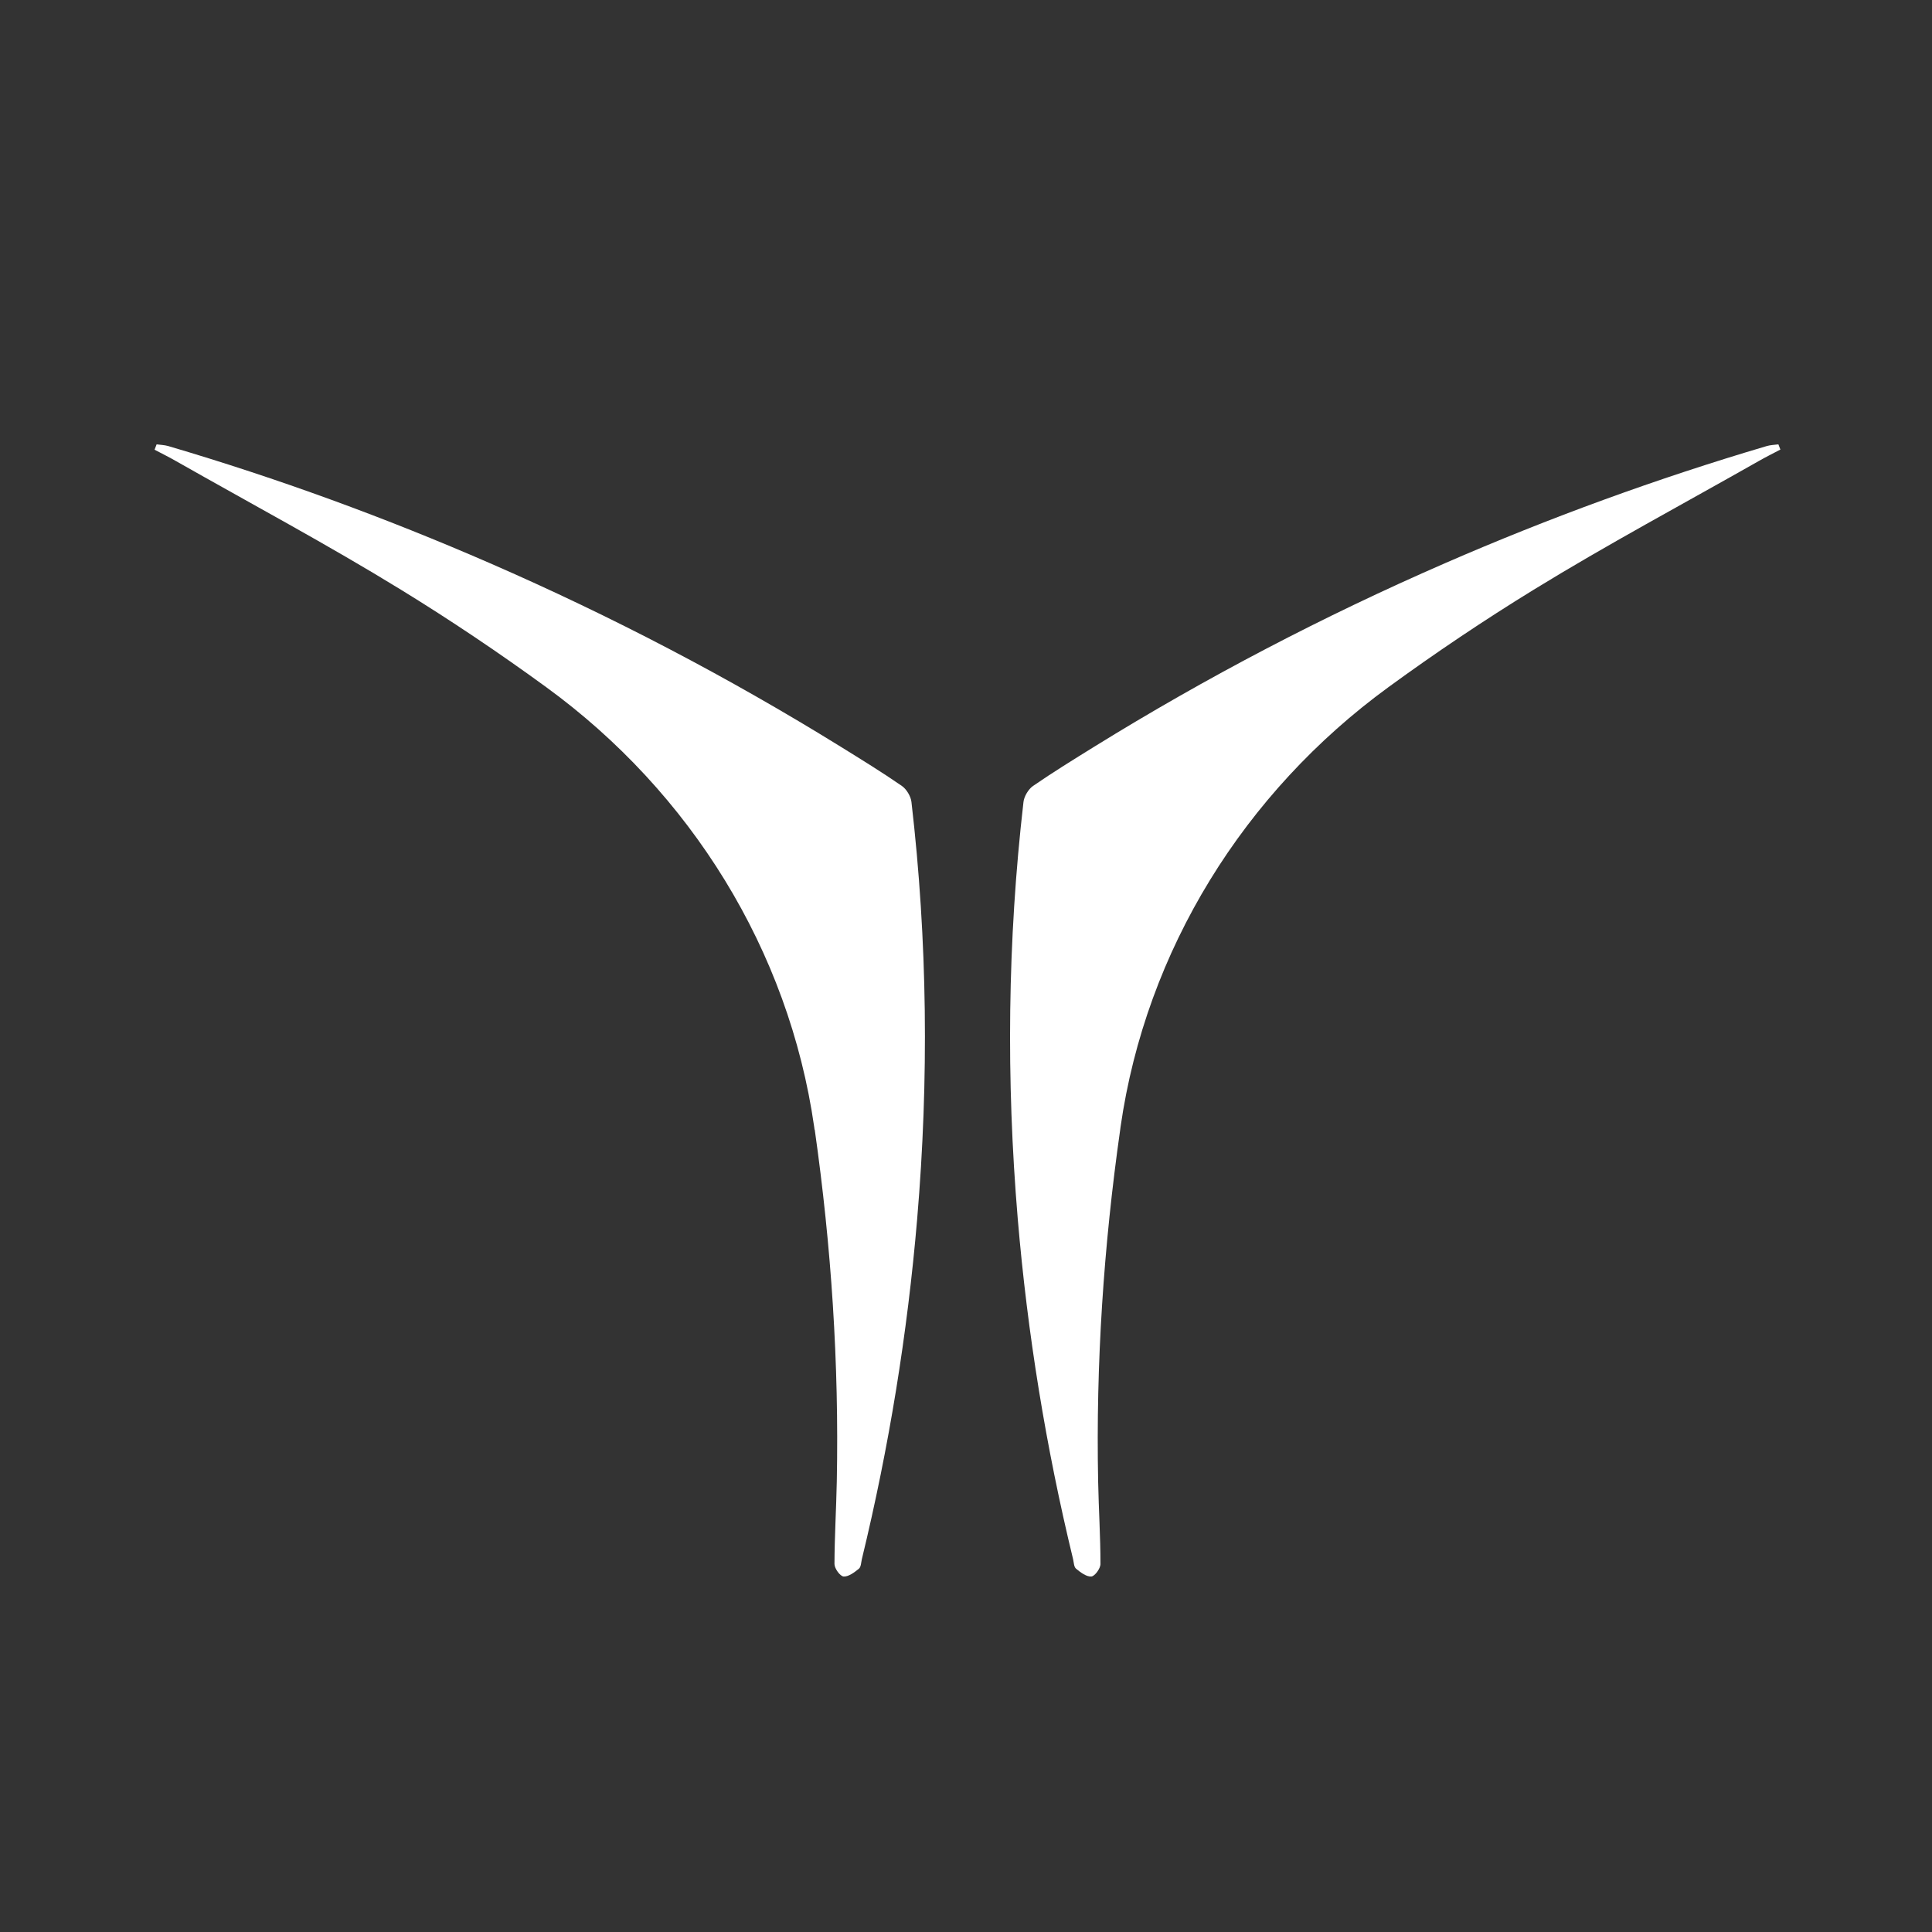 <svg xmlns="http://www.w3.org/2000/svg" fill="none" viewBox="0 0 500 500" height="500" width="500">
<rect x="0" y="0" width="500" height="500" fill="#333333" stroke="none"/>
<path fill="white" d="M210.852 292.347C215.151 322.562 217.162 352.869 216.561 383.361C216.423 390.488 215.983 397.616 215.96 404.766C215.96 405.919 217.416 407.926 218.318 407.995C219.589 408.087 221.114 406.934 222.27 405.988C222.848 405.527 222.848 404.351 223.056 403.474C230.082 374.504 234.844 345.166 237.363 315.458C240.414 279.43 240.044 243.472 235.884 207.56C235.722 206.107 234.613 204.239 233.411 203.408C228.28 199.856 222.94 196.581 217.624 193.283C188.525 175.269 158.27 159.469 126.882 145.792C99.724 133.959 71.942 123.811 43.536 115.438C42.566 115.161 41.526 115.138 40.532 115C40.347 115.461 40.185 115.923 40 116.384C41.895 117.376 43.791 118.321 45.64 119.382C65.055 130.407 84.77 140.948 103.769 152.619C116.643 160.53 129.17 168.949 141.351 177.829C178.748 205.069 204.149 245.917 210.714 291.655C210.737 291.886 210.783 292.116 210.806 292.37L210.852 292.347Z"></path>
<path fill="white" d="M460.775 116.384L460.243 115C459.226 115.138 458.186 115.161 457.238 115.438C428.829 123.834 401.045 133.959 373.885 145.792C342.495 159.469 312.237 175.268 283.135 193.282C277.818 196.58 272.502 199.855 267.347 203.407C266.145 204.238 265.036 206.106 264.874 207.559C260.736 243.471 260.367 279.429 263.395 315.456C265.914 345.164 270.676 374.502 277.703 403.471C277.911 404.348 277.911 405.501 278.489 405.986C279.645 406.931 281.17 408.107 282.441 407.992C283.343 407.923 284.799 405.916 284.799 404.763C284.799 397.636 284.337 390.509 284.198 383.359C283.597 352.867 285.608 322.56 289.908 292.345C289.931 292.115 289.977 291.884 290 291.63C296.565 245.893 321.991 205.045 359.369 177.805C371.55 168.925 384.079 160.507 396.954 152.596C415.954 140.925 435.672 130.384 455.088 119.359C456.937 118.298 458.856 117.353 460.728 116.361L460.775 116.384Z"></path>
</svg>
